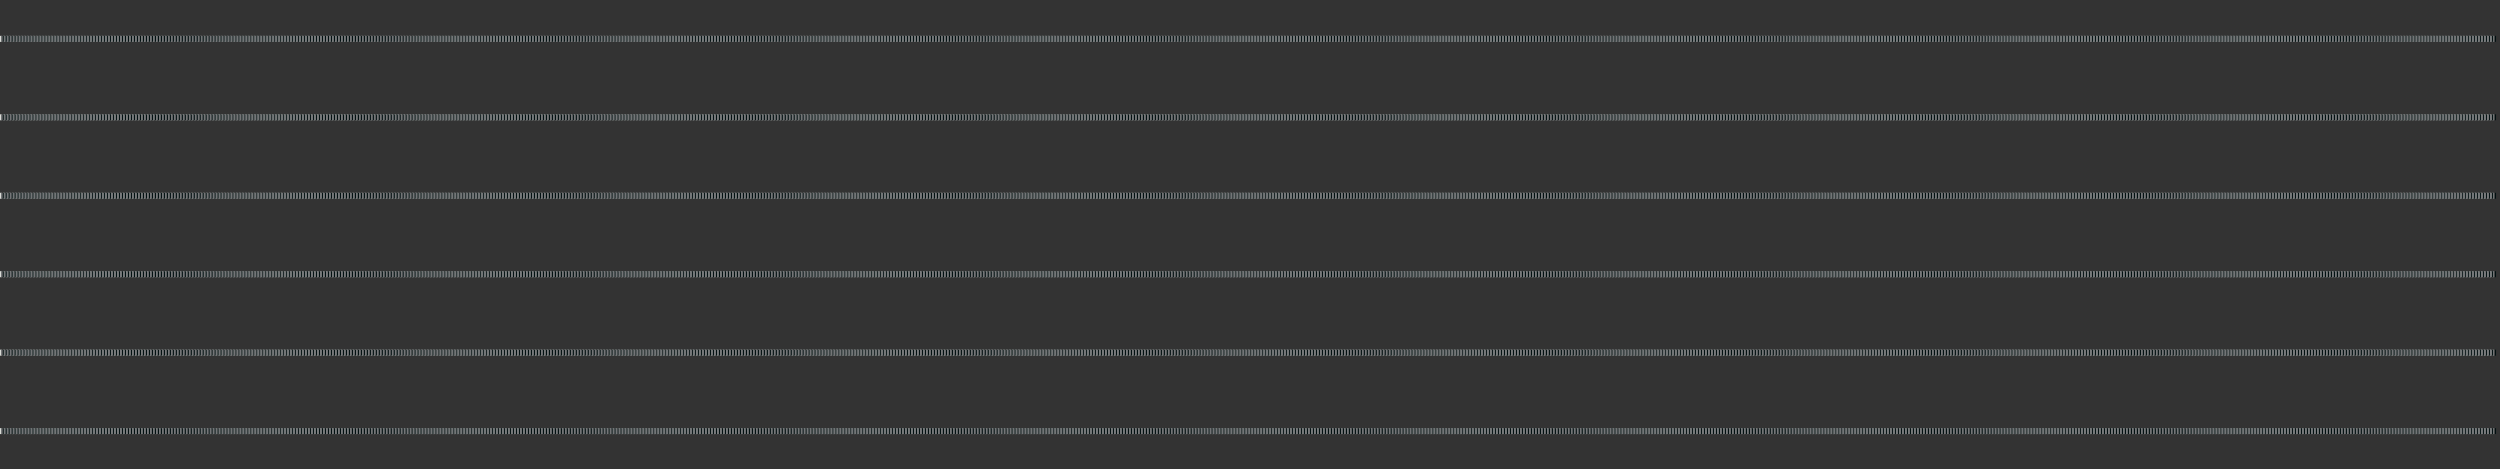 <?xml version="1.0" encoding="UTF-8" standalone="no"?>
<!-- Created with Inkscape (http://www.inkscape.org/) -->

<svg
   width="753.788mm"
   height="141.539mm"
   viewBox="0 0 753.788 141.539"
   version="1.1"
   id="svg5"
   inkscape:export-filename="snaren2"
   inkscape:export-xdpi="94"
   inkscape:export-ydpi="94"
   xmlns:inkscape="http://www.inkscape.org/namespaces/inkscape"
   xmlns:sodipodi="http://sodipodi.sourceforge.net/DTD/sodipodi-0.dtd"
   xmlns="http://www.w3.org/2000/svg"
   xmlns:svg="http://www.w3.org/2000/svg">
  <rect x="0" y="0" width="753.788" height="141.539" fill="#333333" stroke="none"/>
  <sodipodi:namedview
     id="namedview7"
     pagecolor="#ffffff"
     bordercolor="#666666"
     borderopacity="1.0"
     inkscape:showpageshadow="2"
     inkscape:pageopacity="0.0"
     inkscape:pagecheckerboard="0"
     inkscape:deskcolor="#d1d1d1"
     inkscape:document-units="mm"
     showgrid="false" />
  <defs
     id="defs2" />
  <g
     inkscape:label="Laag 1"
     inkscape:groupmode="layer"
     id="layer1"
     transform="translate(4.611,59.835)">
    <path
       style="font-variation-settings:normal;fill:#d62bf3;fill-opacity:1;stroke:#f0f3ec;stroke-width:1.8;stroke-linecap:butt;stroke-linejoin:round;stroke-miterlimit:4;stroke-dasharray:0.45, 0.45;stroke-dashoffset:0;stroke-opacity:1;paint-order:stroke fill markers;stop-color:#000000"
       d="M -4.611,70.151 H 747.232"
       id="path5058" />
    <path
       style="font-variation-settings:normal;fill:#d62bf3;fill-opacity:1;stroke:#021011;stroke-width:1.8;stroke-linecap:butt;stroke-linejoin:round;stroke-miterlimit:4;stroke-dasharray:0.45, 0.45;stroke-dashoffset:0;stroke-opacity:1;paint-order:stroke fill markers;stop-color:#000000"
       d="M -3.864,70.151 H 747.978"
       id="path5056" />
    <path
       style="font-variation-settings:normal;fill:#d62bf3;fill-opacity:1;stroke:#737577;stroke-width:1.8;stroke-linecap:butt;stroke-linejoin:round;stroke-miterlimit:4;stroke-dasharray:0.54, 0.36;stroke-dashoffset:0;stroke-opacity:1;paint-order:stroke fill markers;stop-color:#000000"
       d="M -4.368,70.151 H 747.475"
       id="path5035" />
    <path
       style="font-variation-settings:normal;fill:#d62bf3;fill-opacity:1;stroke:#f0f3ec;stroke-width:1.8;stroke-linecap:butt;stroke-linejoin:round;stroke-miterlimit:4;stroke-dasharray:0.45, 0.45;stroke-dashoffset:0;stroke-opacity:1;paint-order:stroke fill markers;stop-color:#000000"
       d="M -4.611,46.496 H 747.232"
       id="path5861" />
    <path
       style="font-variation-settings:normal;fill:#d62bf3;fill-opacity:1;stroke:#021011;stroke-width:1.8;stroke-linecap:butt;stroke-linejoin:round;stroke-miterlimit:4;stroke-dasharray:0.45, 0.45;stroke-dashoffset:0;stroke-opacity:1;paint-order:stroke fill markers;stop-color:#000000"
       d="M -3.864,46.497 H 747.978"
       id="path5863" />
    <path
       style="font-variation-settings:normal;fill:#d62bf3;fill-opacity:1;stroke:#737577;stroke-width:1.8;stroke-linecap:butt;stroke-linejoin:round;stroke-miterlimit:4;stroke-dasharray:0.54, 0.36;stroke-dashoffset:0;stroke-opacity:1;paint-order:stroke fill markers;stop-color:#000000"
       d="M -4.368,46.497 H 747.475"
       id="path5865" />
    <path
       style="font-variation-settings:normal;fill:#d62bf3;fill-opacity:1;stroke:#f0f3ec;stroke-width:1.8;stroke-linecap:butt;stroke-linejoin:round;stroke-miterlimit:4;stroke-dasharray:0.45, 0.45;stroke-dashoffset:0;stroke-opacity:1;paint-order:stroke fill markers;stop-color:#000000"
       d="M -4.611,22.842 H 747.232"
       id="path5877" />
    <path
       style="font-variation-settings:normal;fill:#d62bf3;fill-opacity:1;stroke:#021011;stroke-width:1.8;stroke-linecap:butt;stroke-linejoin:round;stroke-miterlimit:4;stroke-dasharray:0.45, 0.45;stroke-dashoffset:0;stroke-opacity:1;paint-order:stroke fill markers;stop-color:#000000"
       d="M -3.864,22.843 H 747.978"
       id="path5879" />
    <path
       style="font-variation-settings:normal;fill:#d62bf3;fill-opacity:1;stroke:#737577;stroke-width:1.8;stroke-linecap:butt;stroke-linejoin:round;stroke-miterlimit:4;stroke-dasharray:0.54, 0.36;stroke-dashoffset:0;stroke-opacity:1;paint-order:stroke fill markers;stop-color:#000000"
       d="M -4.368,22.843 H 747.475"
       id="path5881" />
    <path
       style="font-variation-settings:normal;fill:#d62bf3;fill-opacity:1;stroke:#f0f3ec;stroke-width:1.8;stroke-linecap:butt;stroke-linejoin:round;stroke-miterlimit:4;stroke-dasharray:0.45, 0.45;stroke-dashoffset:0;stroke-opacity:1;paint-order:stroke fill markers;stop-color:#000000"
       d="M -4.611,-0.811 H 747.232"
       id="path5893" />
    <path
       style="font-variation-settings:normal;fill:#d62bf3;fill-opacity:1;stroke:#021011;stroke-width:1.8;stroke-linecap:butt;stroke-linejoin:round;stroke-miterlimit:4;stroke-dasharray:0.45, 0.45;stroke-dashoffset:0;stroke-opacity:1;paint-order:stroke fill markers;stop-color:#000000"
       d="M -3.864,-0.81 H 747.978"
       id="path5895" />
    <path
       style="font-variation-settings:normal;fill:#d62bf3;fill-opacity:1;stroke:#737577;stroke-width:1.8;stroke-linecap:butt;stroke-linejoin:round;stroke-miterlimit:4;stroke-dasharray:0.54, 0.36;stroke-dashoffset:0;stroke-opacity:1;paint-order:stroke fill markers;stop-color:#000000"
       d="M -4.368,-0.81 H 747.475"
       id="path5897" />
    <path
       style="font-variation-settings:normal;fill:#d62bf3;fill-opacity:1;stroke:#f0f3ec;stroke-width:1.8;stroke-linecap:butt;stroke-linejoin:round;stroke-miterlimit:4;stroke-dasharray:0.45, 0.45;stroke-dashoffset:0;stroke-opacity:1;paint-order:stroke fill markers;stop-color:#000000"
       d="M -4.611,-24.464 H 747.232"
       id="path5909" />
    <path
       style="font-variation-settings:normal;fill:#d62bf3;fill-opacity:1;stroke:#021011;stroke-width:1.8;stroke-linecap:butt;stroke-linejoin:round;stroke-miterlimit:4;stroke-dasharray:0.45, 0.45;stroke-dashoffset:0;stroke-opacity:1;paint-order:stroke fill markers;stop-color:#000000"
       d="M -3.864,-24.463 H 747.978"
       id="path5911" />
    <path
       style="font-variation-settings:normal;fill:#d62bf3;fill-opacity:1;stroke:#737577;stroke-width:1.8;stroke-linecap:butt;stroke-linejoin:round;stroke-miterlimit:4;stroke-dasharray:0.54, 0.36;stroke-dashoffset:0;stroke-opacity:1;paint-order:stroke fill markers;stop-color:#000000"
       d="M -4.368,-24.463 H 747.475"
       id="path5913" />
    <path
       style="font-variation-settings:normal;fill:#d62bf3;fill-opacity:1;stroke:#f0f3ec;stroke-width:1.8;stroke-linecap:butt;stroke-linejoin:round;stroke-miterlimit:4;stroke-dasharray:0.45, 0.45;stroke-dashoffset:0;stroke-opacity:1;paint-order:stroke fill markers;stop-color:#000000"
       d="M -4.611,-48.117 H 747.232"
       id="path5925" />
    <path
       style="font-variation-settings:normal;fill:#d62bf3;fill-opacity:1;stroke:#021011;stroke-width:1.8;stroke-linecap:butt;stroke-linejoin:round;stroke-miterlimit:4;stroke-dasharray:0.45, 0.45;stroke-dashoffset:0;stroke-opacity:1;paint-order:stroke fill markers;stop-color:#000000"
       d="M -3.864,-48.116 H 747.978"
       id="path5927" />
    <path
       style="font-variation-settings:normal;fill:#d62bf3;fill-opacity:1;stroke:#737577;stroke-width:1.8;stroke-linecap:butt;stroke-linejoin:round;stroke-miterlimit:4;stroke-dasharray:0.54, 0.36;stroke-dashoffset:0;stroke-opacity:1;paint-order:stroke fill markers;stop-color:#000000"
       d="M -4.368,-48.116 H 747.475"
       id="path5929" />
  </g>
</svg>
